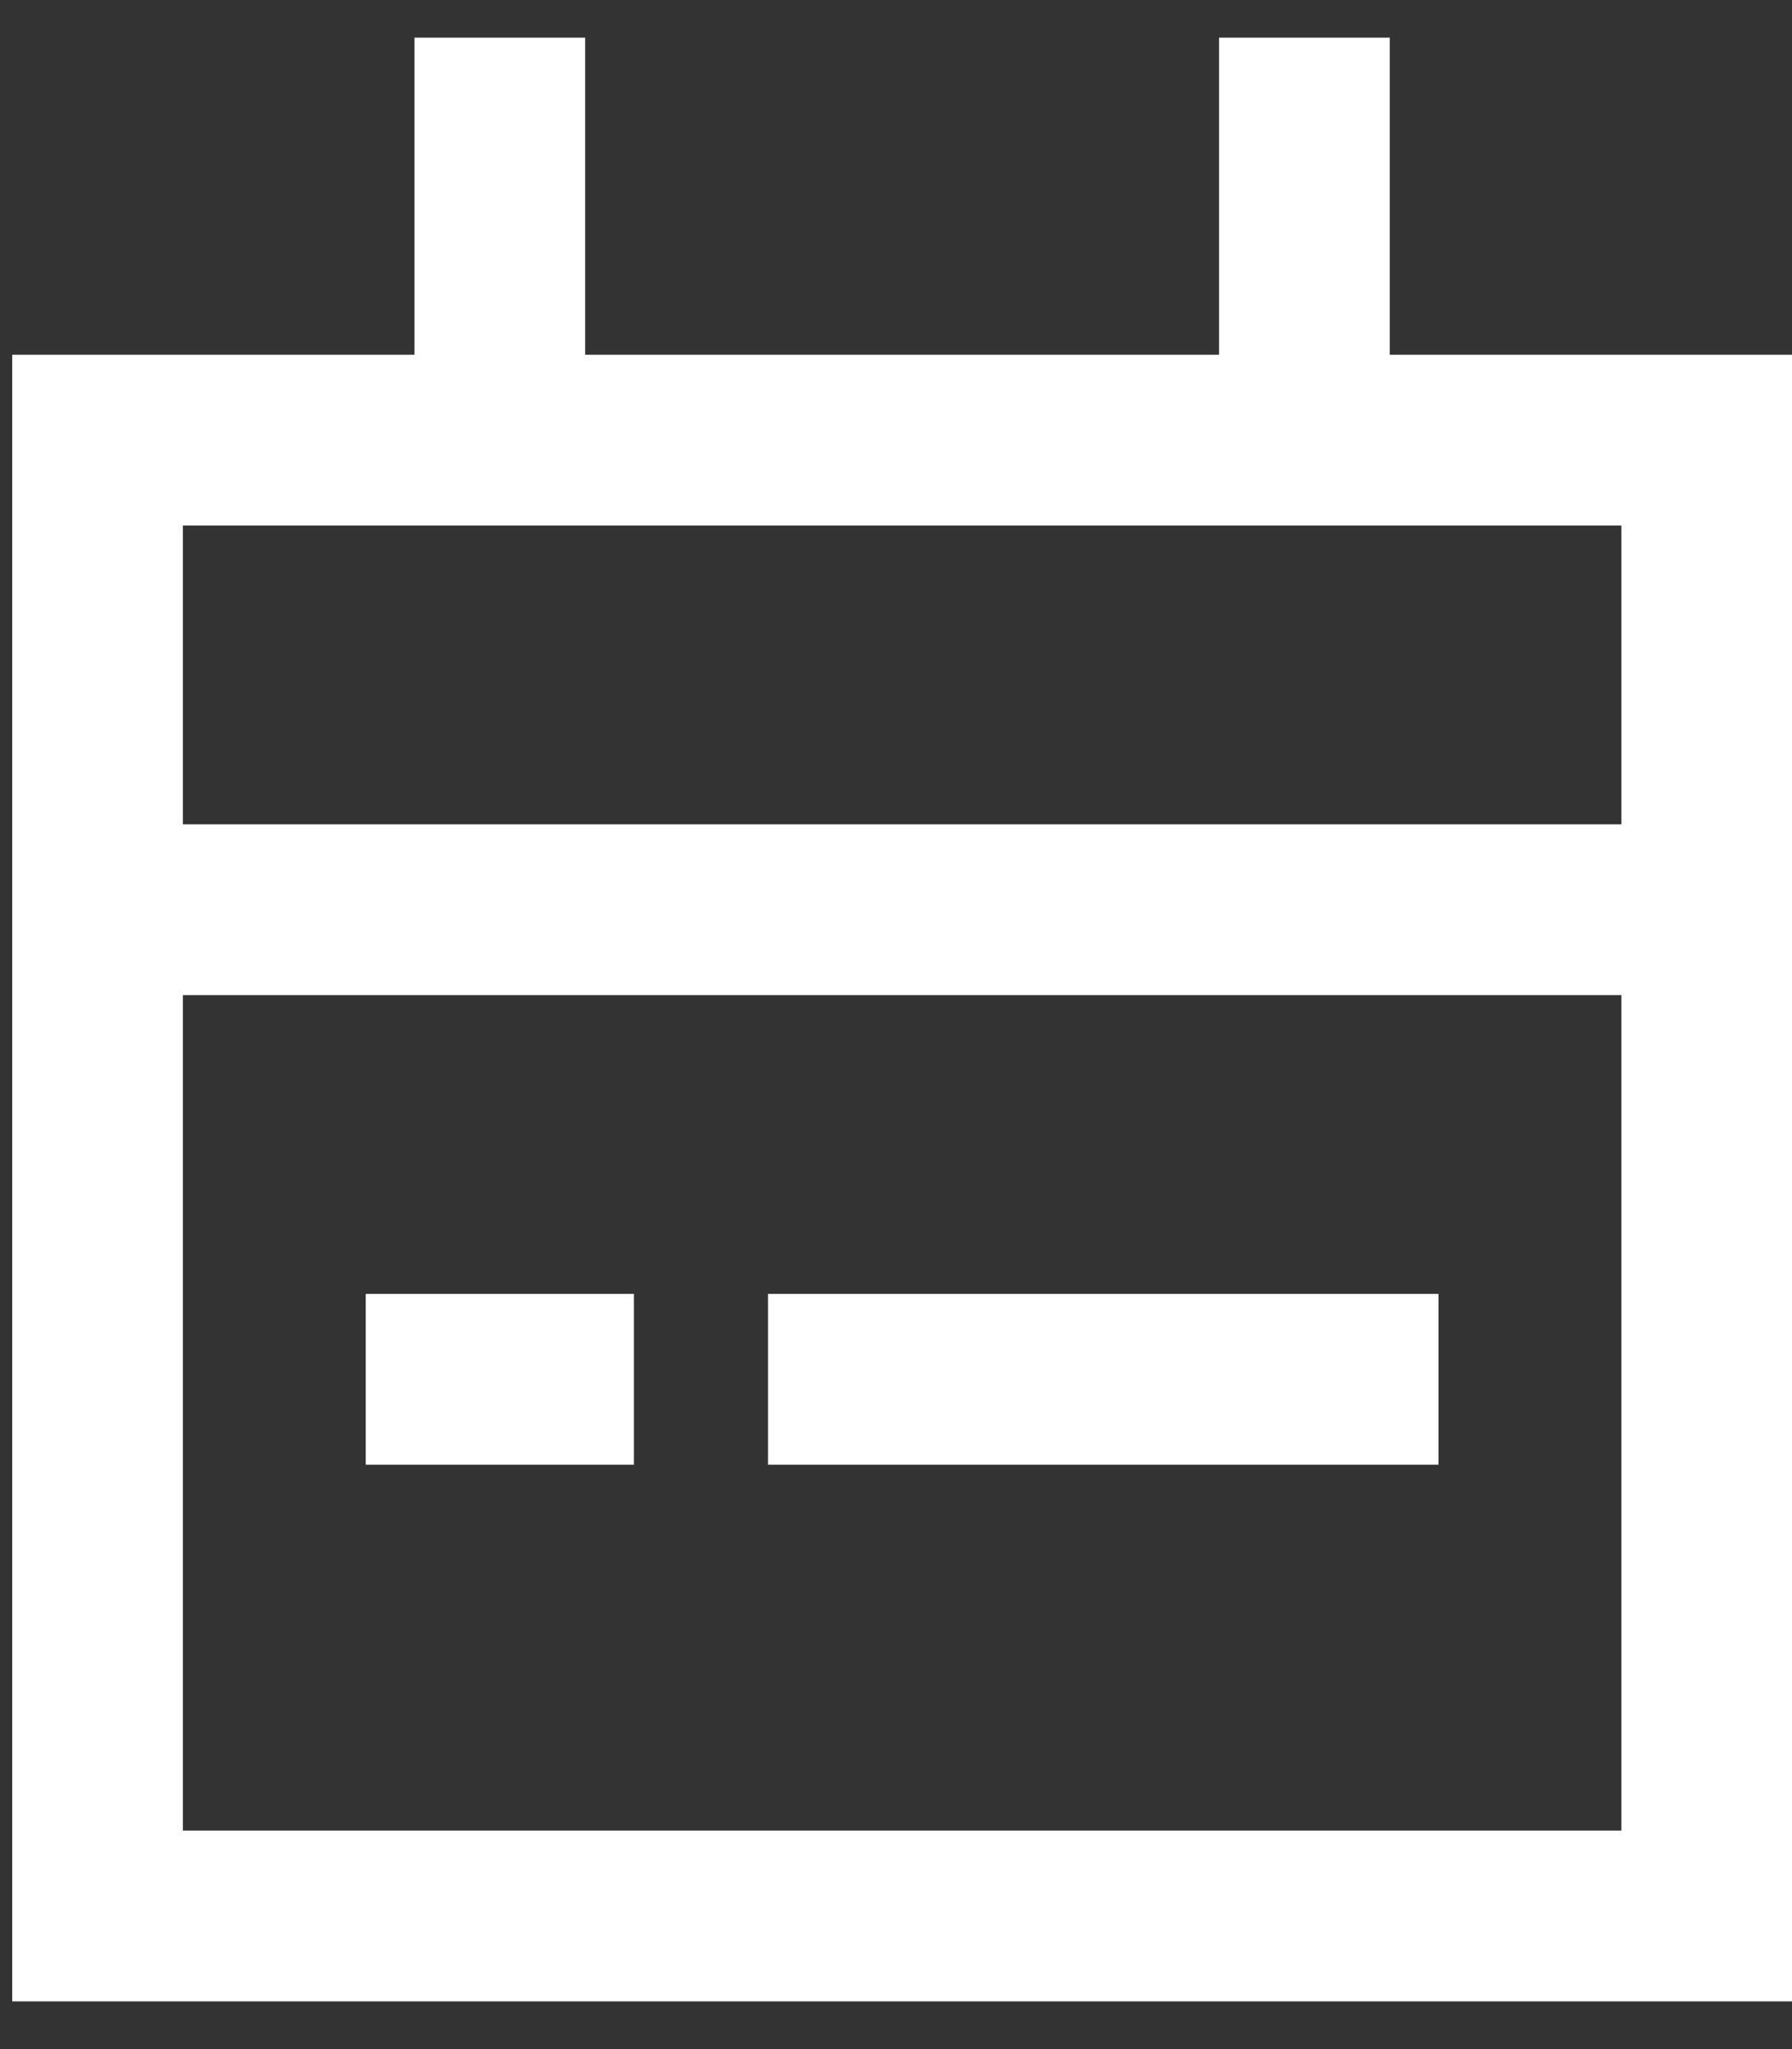 <svg width="21" height="24" viewBox="0 0 21 24" fill="none" xmlns="http://www.w3.org/2000/svg">
<rect x="0" y="0" width="21" height="24" fill="#333333" stroke="none"/>
<g id="Vector">
<path id="Vector_2" d="M4.286 16.155H7.429M9 16.155H16.857M15.286 5.155V0.441M5.857 5.155V0.441M1.143 10.655H20M1.143 22.441H20V5.155H1.143V22.441Z" stroke="white" stroke-width="2"/>
</g>
</svg>
